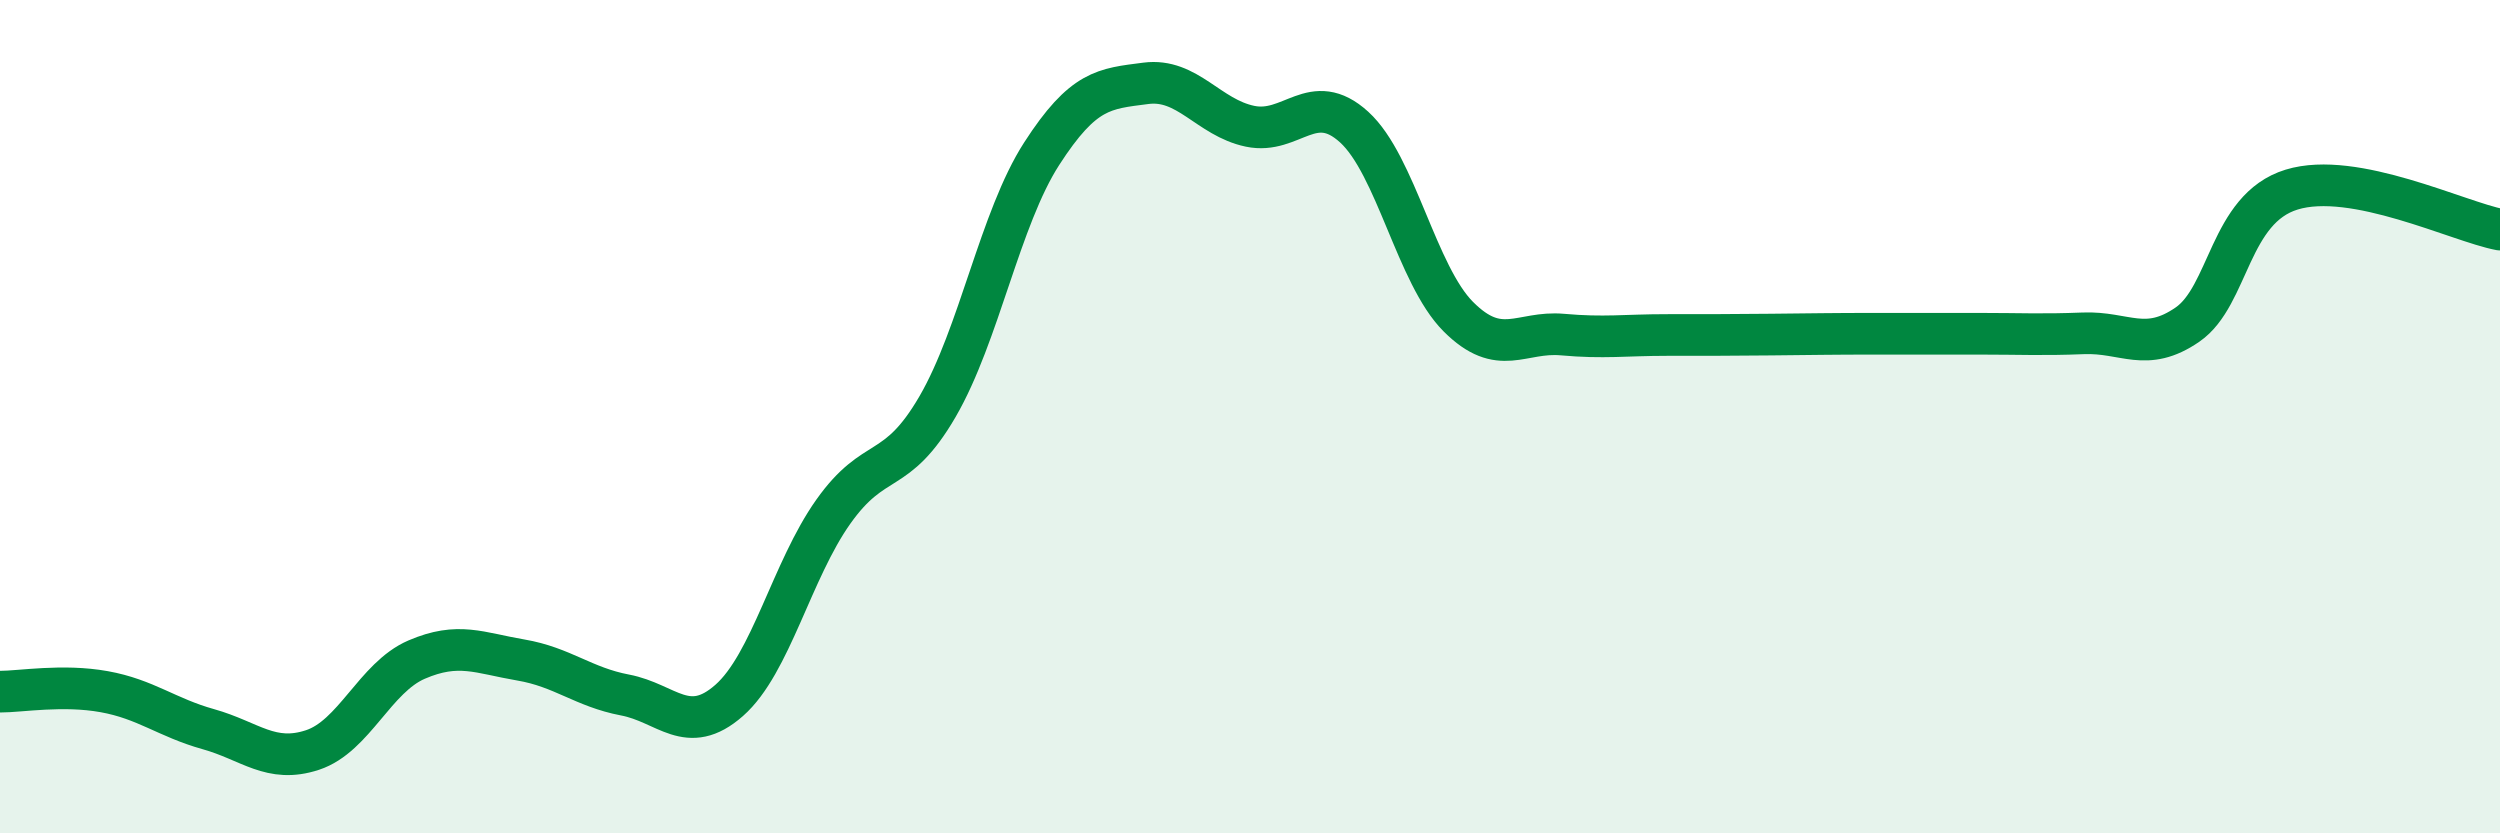 
    <svg width="60" height="20" viewBox="0 0 60 20" xmlns="http://www.w3.org/2000/svg">
      <path
        d="M 0,16.6 C 0.5,16.6 1.5,16.42 2.5,16.6 C 3.5,16.78 4,17.22 5,17.5 C 6,17.78 6.5,18.33 7.5,18 C 8.5,17.67 9,16.26 10,15.83 C 11,15.4 11.5,15.67 12.5,15.84 C 13.5,16.01 14,16.49 15,16.68 C 16,16.87 16.5,17.69 17.5,16.81 C 18.5,15.93 19,13.69 20,12.28 C 21,10.87 21.5,11.48 22.5,9.76 C 23.5,8.04 24,5.24 25,3.69 C 26,2.14 26.5,2.13 27.5,2 C 28.5,1.87 29,2.82 30,3.03 C 31,3.24 31.5,2.14 32.5,3.05 C 33.5,3.96 34,6.6 35,7.6 C 36,8.6 36.5,7.94 37.5,8.03 C 38.5,8.12 39,8.04 40,8.04 C 41,8.04 41.5,8.04 42.5,8.03 C 43.5,8.02 44,8.01 45,8.01 C 46,8.01 46.5,8.01 47.5,8.01 C 48.5,8.01 49,8.04 50,8 C 51,7.96 51.5,8.48 52.5,7.79 C 53.5,7.1 53.5,5.01 55,4.55 C 56.5,4.09 59,5.32 60,5.51L60 20L0 20Z"
        fill="#008740"
        opacity="0.1"
        stroke-linecap="round"
        stroke-linejoin="round"
      />
      <path
        d="M 0,16.6 C 0.5,16.6 1.5,16.42 2.5,16.6 C 3.5,16.78 4,17.22 5,17.5 C 6,17.78 6.5,18.33 7.5,18 C 8.5,17.67 9,16.26 10,15.83 C 11,15.4 11.5,15.67 12.5,15.84 C 13.5,16.01 14,16.49 15,16.68 C 16,16.87 16.5,17.69 17.5,16.81 C 18.5,15.93 19,13.69 20,12.28 C 21,10.87 21.5,11.48 22.5,9.76 C 23.5,8.04 24,5.24 25,3.69 C 26,2.14 26.5,2.13 27.5,2 C 28.5,1.87 29,2.82 30,3.03 C 31,3.24 31.5,2.14 32.5,3.05 C 33.5,3.96 34,6.6 35,7.6 C 36,8.6 36.5,7.94 37.5,8.03 C 38.5,8.12 39,8.04 40,8.04 C 41,8.04 41.5,8.04 42.5,8.03 C 43.5,8.02 44,8.01 45,8.01 C 46,8.01 46.5,8.01 47.5,8.01 C 48.5,8.01 49,8.04 50,8 C 51,7.96 51.5,8.48 52.5,7.79 C 53.5,7.1 53.5,5.01 55,4.55 C 56.5,4.09 59,5.32 60,5.51"
        stroke="#008740"
        stroke-width="1"
        fill="none"
        stroke-linecap="round"
        stroke-linejoin="round"
      />
    </svg>
  
